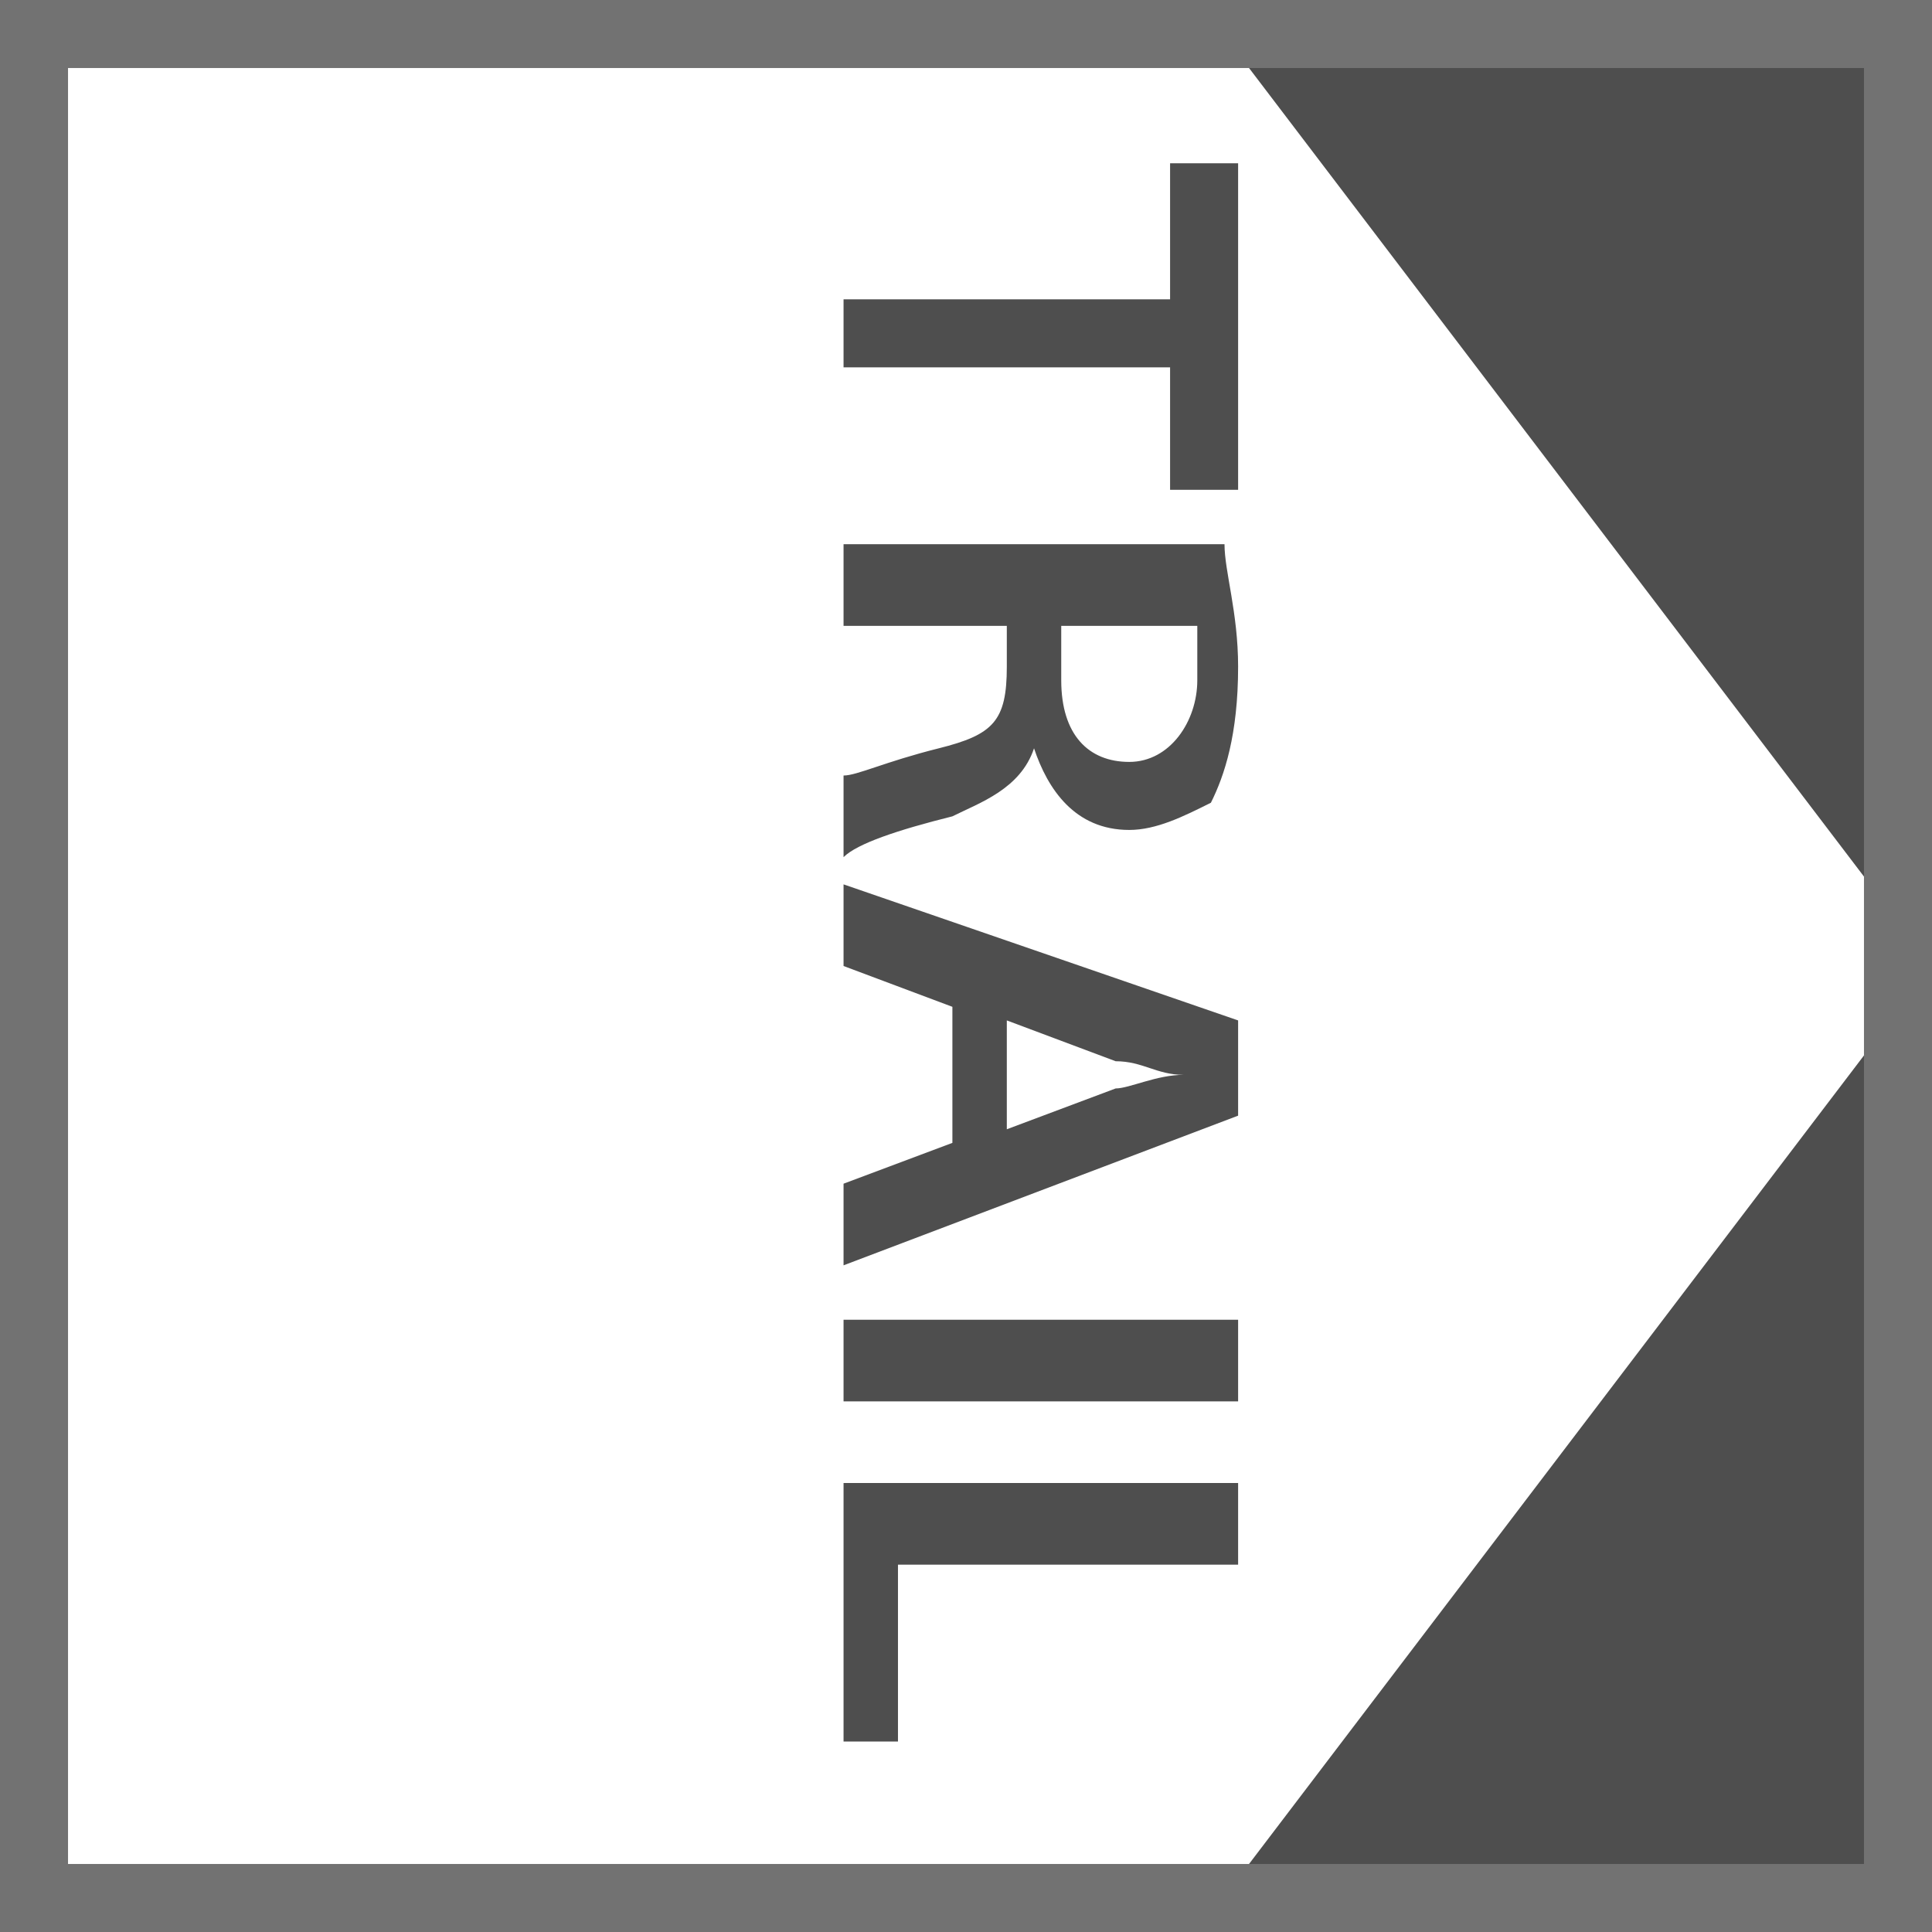 <?xml version="1.0" encoding="utf-8"?>
<!-- Generator: Adobe Illustrator 24.1.2, SVG Export Plug-In . SVG Version: 6.00 Build 0)  -->
<svg version="1.1"
	 id="svg2" xmlns:cc="http://creativecommons.org/ns#" xmlns:dc="http://purl.org/dc/elements/1.1/" xmlns:rdf="http://www.w3.org/1999/02/22-rdf-syntax-ns#" xmlns:svg="http://www.w3.org/2000/svg"
	 xmlns="http://www.w3.org/2000/svg" xmlns:xlink="http://www.w3.org/1999/xlink" x="0px" y="0px" viewBox="0 0 14.2 14.2"
	 style="enable-background:new 0 0 14.2 14.2;" xml:space="preserve">
<g>
	<rect style="fill:#4E4E4E;" width="14.2" height="14.2"/>
	<g>
		<polygon style="fill:#FFFFFF;" points="8.8,14.2 0,14.2 0,0 8.8,0 14.2,7.1 		"/>
		<g>
			<g>
				<path style="fill:#4E4E4E;" d="M8.6,2.2v-1h0.5v2.4H8.6V2.7H6.2V2.2H8.6z"/>
				<path style="fill:#4E4E4E;" d="M9,4c0,0.2,0.1,0.5,0.1,0.9c0,0.5-0.1,0.8-0.2,1C8.7,6,8.5,6.1,8.3,6.1c-0.4,0-0.6-0.3-0.7-0.6
					l0,0C7.5,5.8,7.2,5.9,7,6C6.6,6.1,6.3,6.2,6.2,6.3V5.7c0.1,0,0.3-0.1,0.7-0.2s0.5-0.2,0.5-0.6V4.6H6.2V4H9z M7.8,4.6V5
					c0,0.4,0.2,0.6,0.5,0.6S8.8,5.3,8.8,5c0-0.2,0-0.3,0-0.4H7.8z"/>
				<path style="fill:#4E4E4E;" d="M7,7.4L6.2,7.1V6.5l2.9,1v0.7L6.2,9.3V8.7L7,8.4V7.4z M7.4,8.3L8.2,8c0.1,0,0.3-0.1,0.5-0.1l0,0
					c-0.2,0-0.3-0.1-0.5-0.1L7.4,7.5V8.3z"/>
				<path style="fill:#4E4E4E;" d="M9.1,10.3H6.2V9.7h2.9V10.3z"/>
				<path style="fill:#4E4E4E;" d="M9.1,10.9v0.6H6.6v1.3H6.2v-1.9C6.2,10.9,9.1,10.9,9.1,10.9z"/>
			</g>
		</g>
	</g>
</g>
<g>
	<path style="fill:#727272;" d="M13.7,0.5v13.2H0.5V0.5H13.7 M14.2,0H0v14.2h14.2V0L14.2,0z"/>
</g>
</svg>
